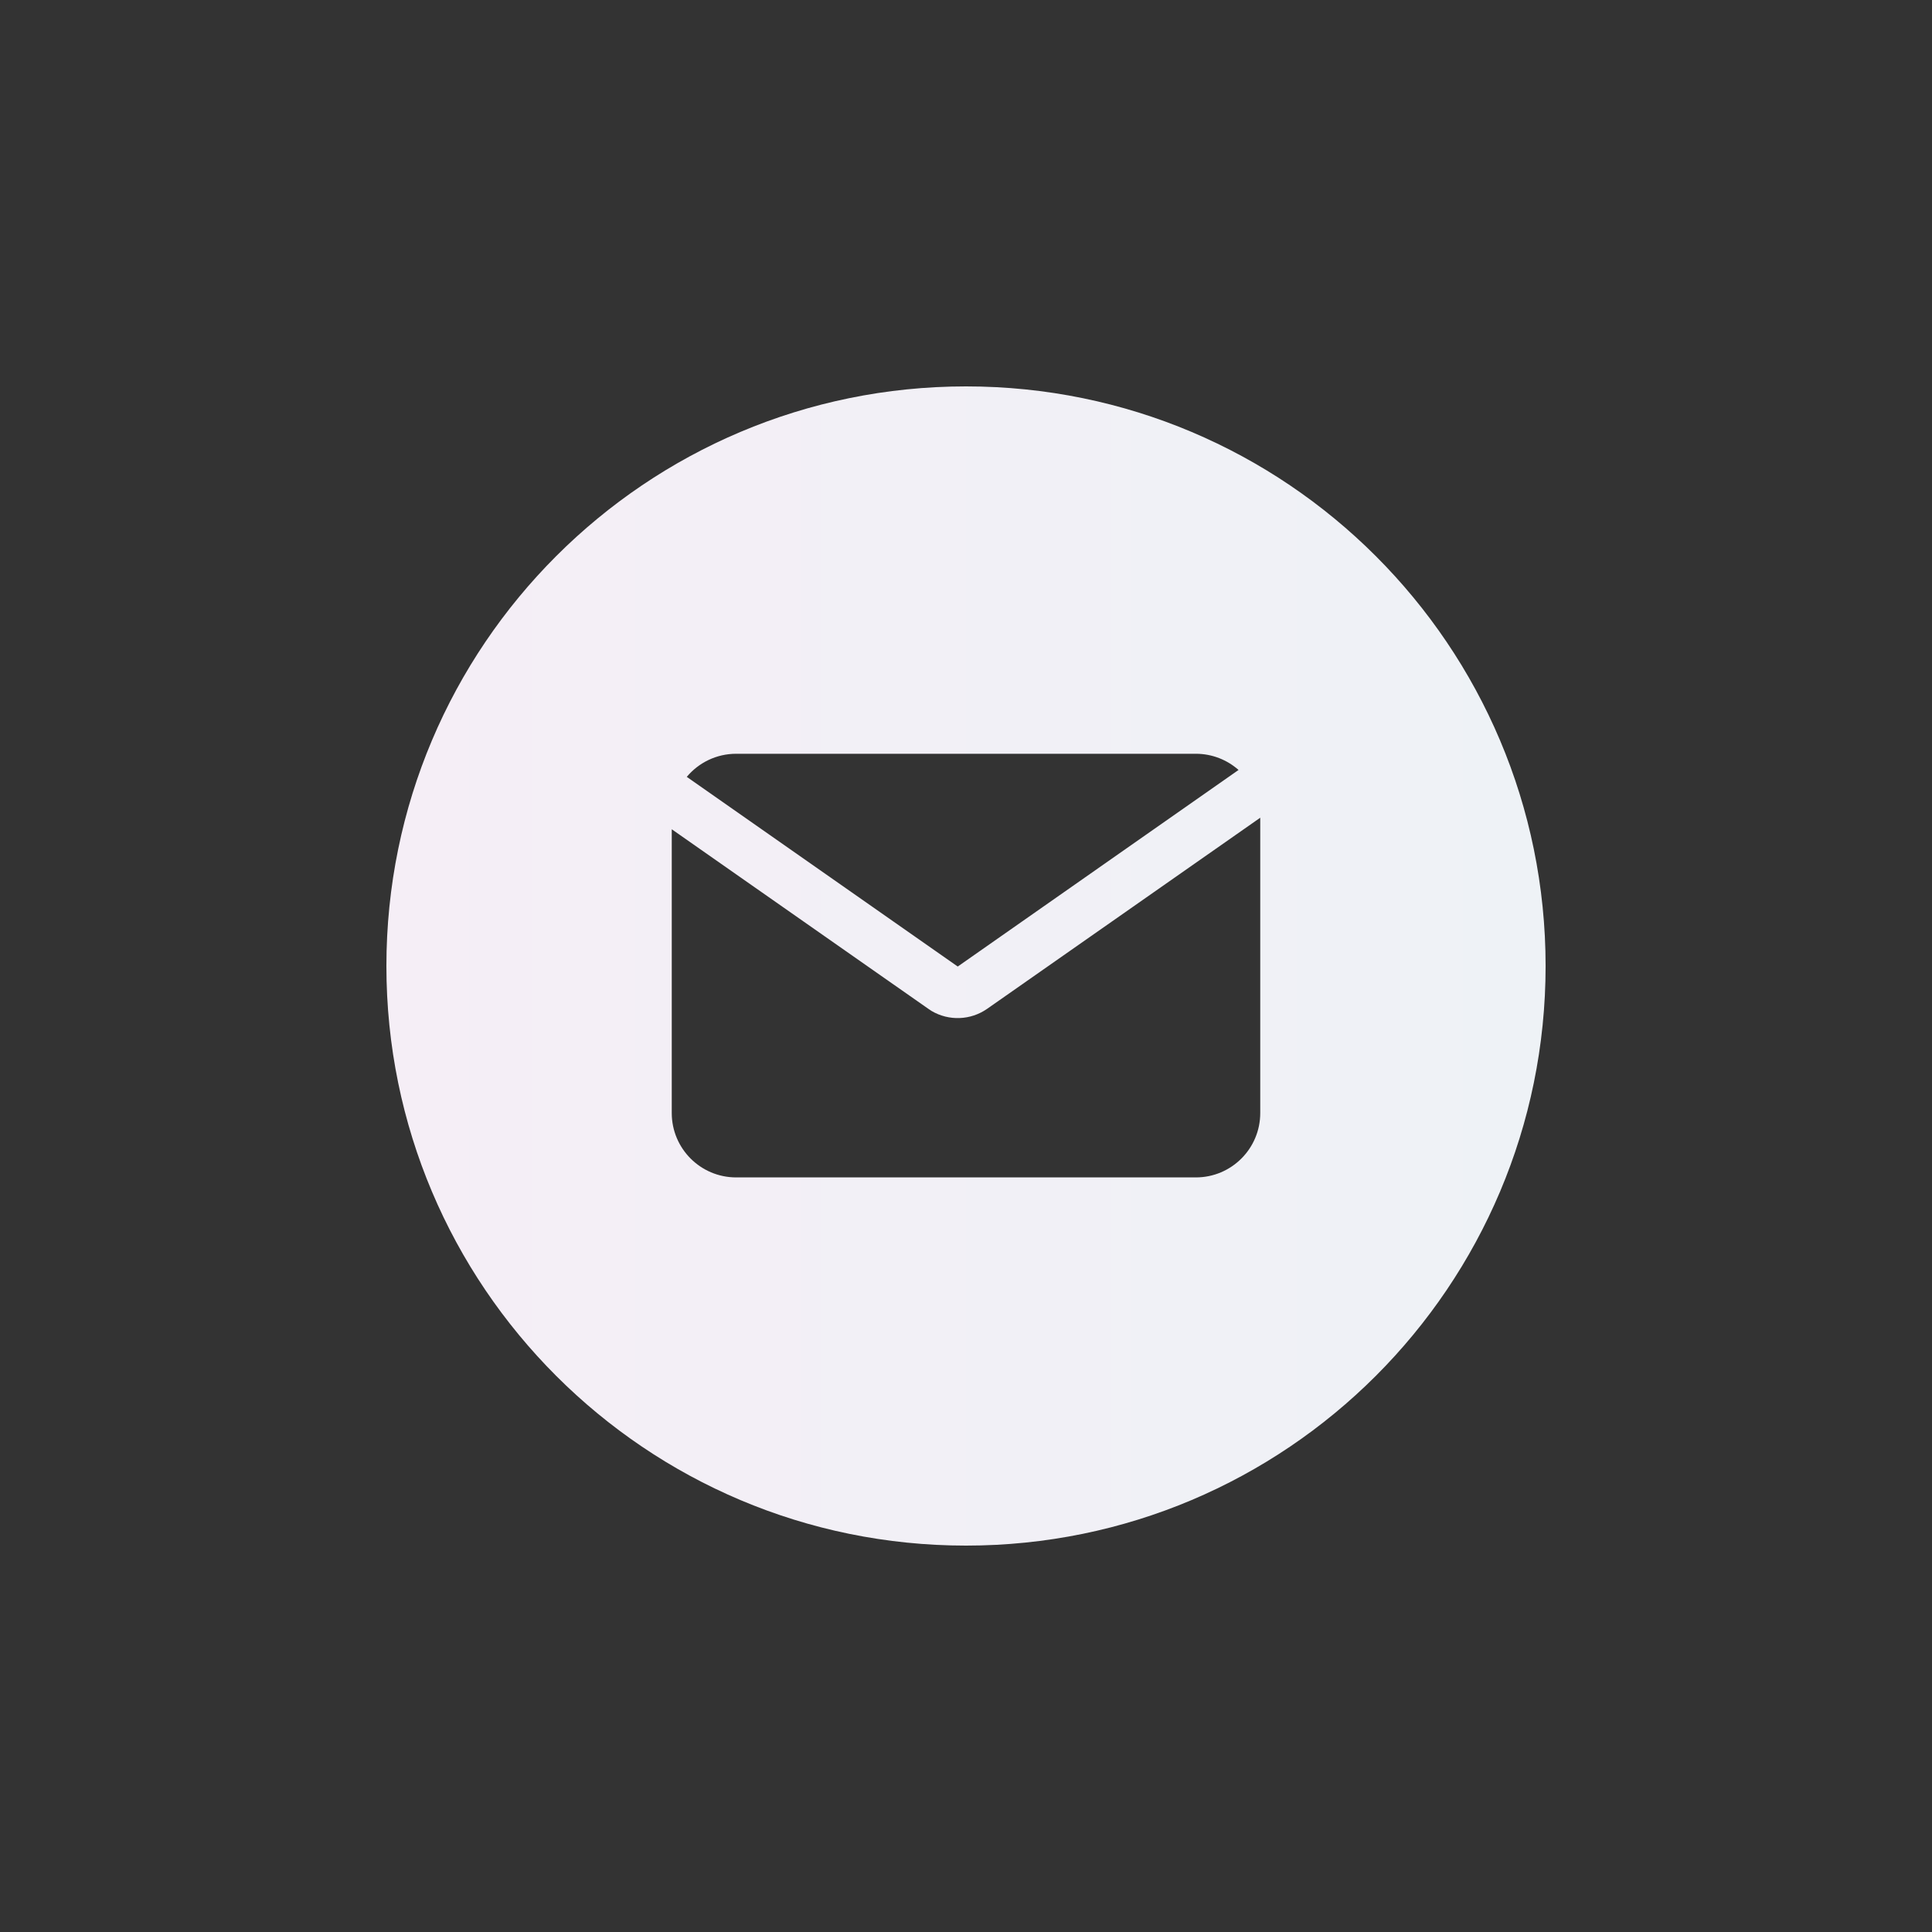 <?xml version="1.0" encoding="UTF-8"?> <svg xmlns="http://www.w3.org/2000/svg" width="40" height="40" viewBox="0 0 40 40" fill="none"><rect x="0" y="0" width="40" height="40" fill="#333333" stroke="none"/><path d="M20 8C26.628 8 32 13.372 32 20C32 26.628 26.628 32 20 32C13.372 32 8 26.628 8 20C8 13.372 13.372 8 20 8ZM20.44 20.885C20.096 21.126 19.645 21.142 19.287 20.931L19.218 20.885L13.908 17.169V23.044C13.908 23.78 14.505 24.377 15.241 24.377H24.759C25.495 24.377 26.092 23.78 26.092 23.044V16.93L20.44 20.885ZM15.241 15.606C14.831 15.606 14.463 15.792 14.219 16.084L19.829 20.011L25.643 15.941C25.407 15.733 25.098 15.606 24.759 15.606H15.241Z" fill="url(#paint0_linear_174_746)"></path><defs><linearGradient id="paint0_linear_174_746" x1="8" y1="8" x2="32" y2="8" gradientUnits="userSpaceOnUse"><stop stop-color="#F5EEF6"></stop><stop offset="1" stop-color="#EEF2F6"></stop></linearGradient></defs></svg> 